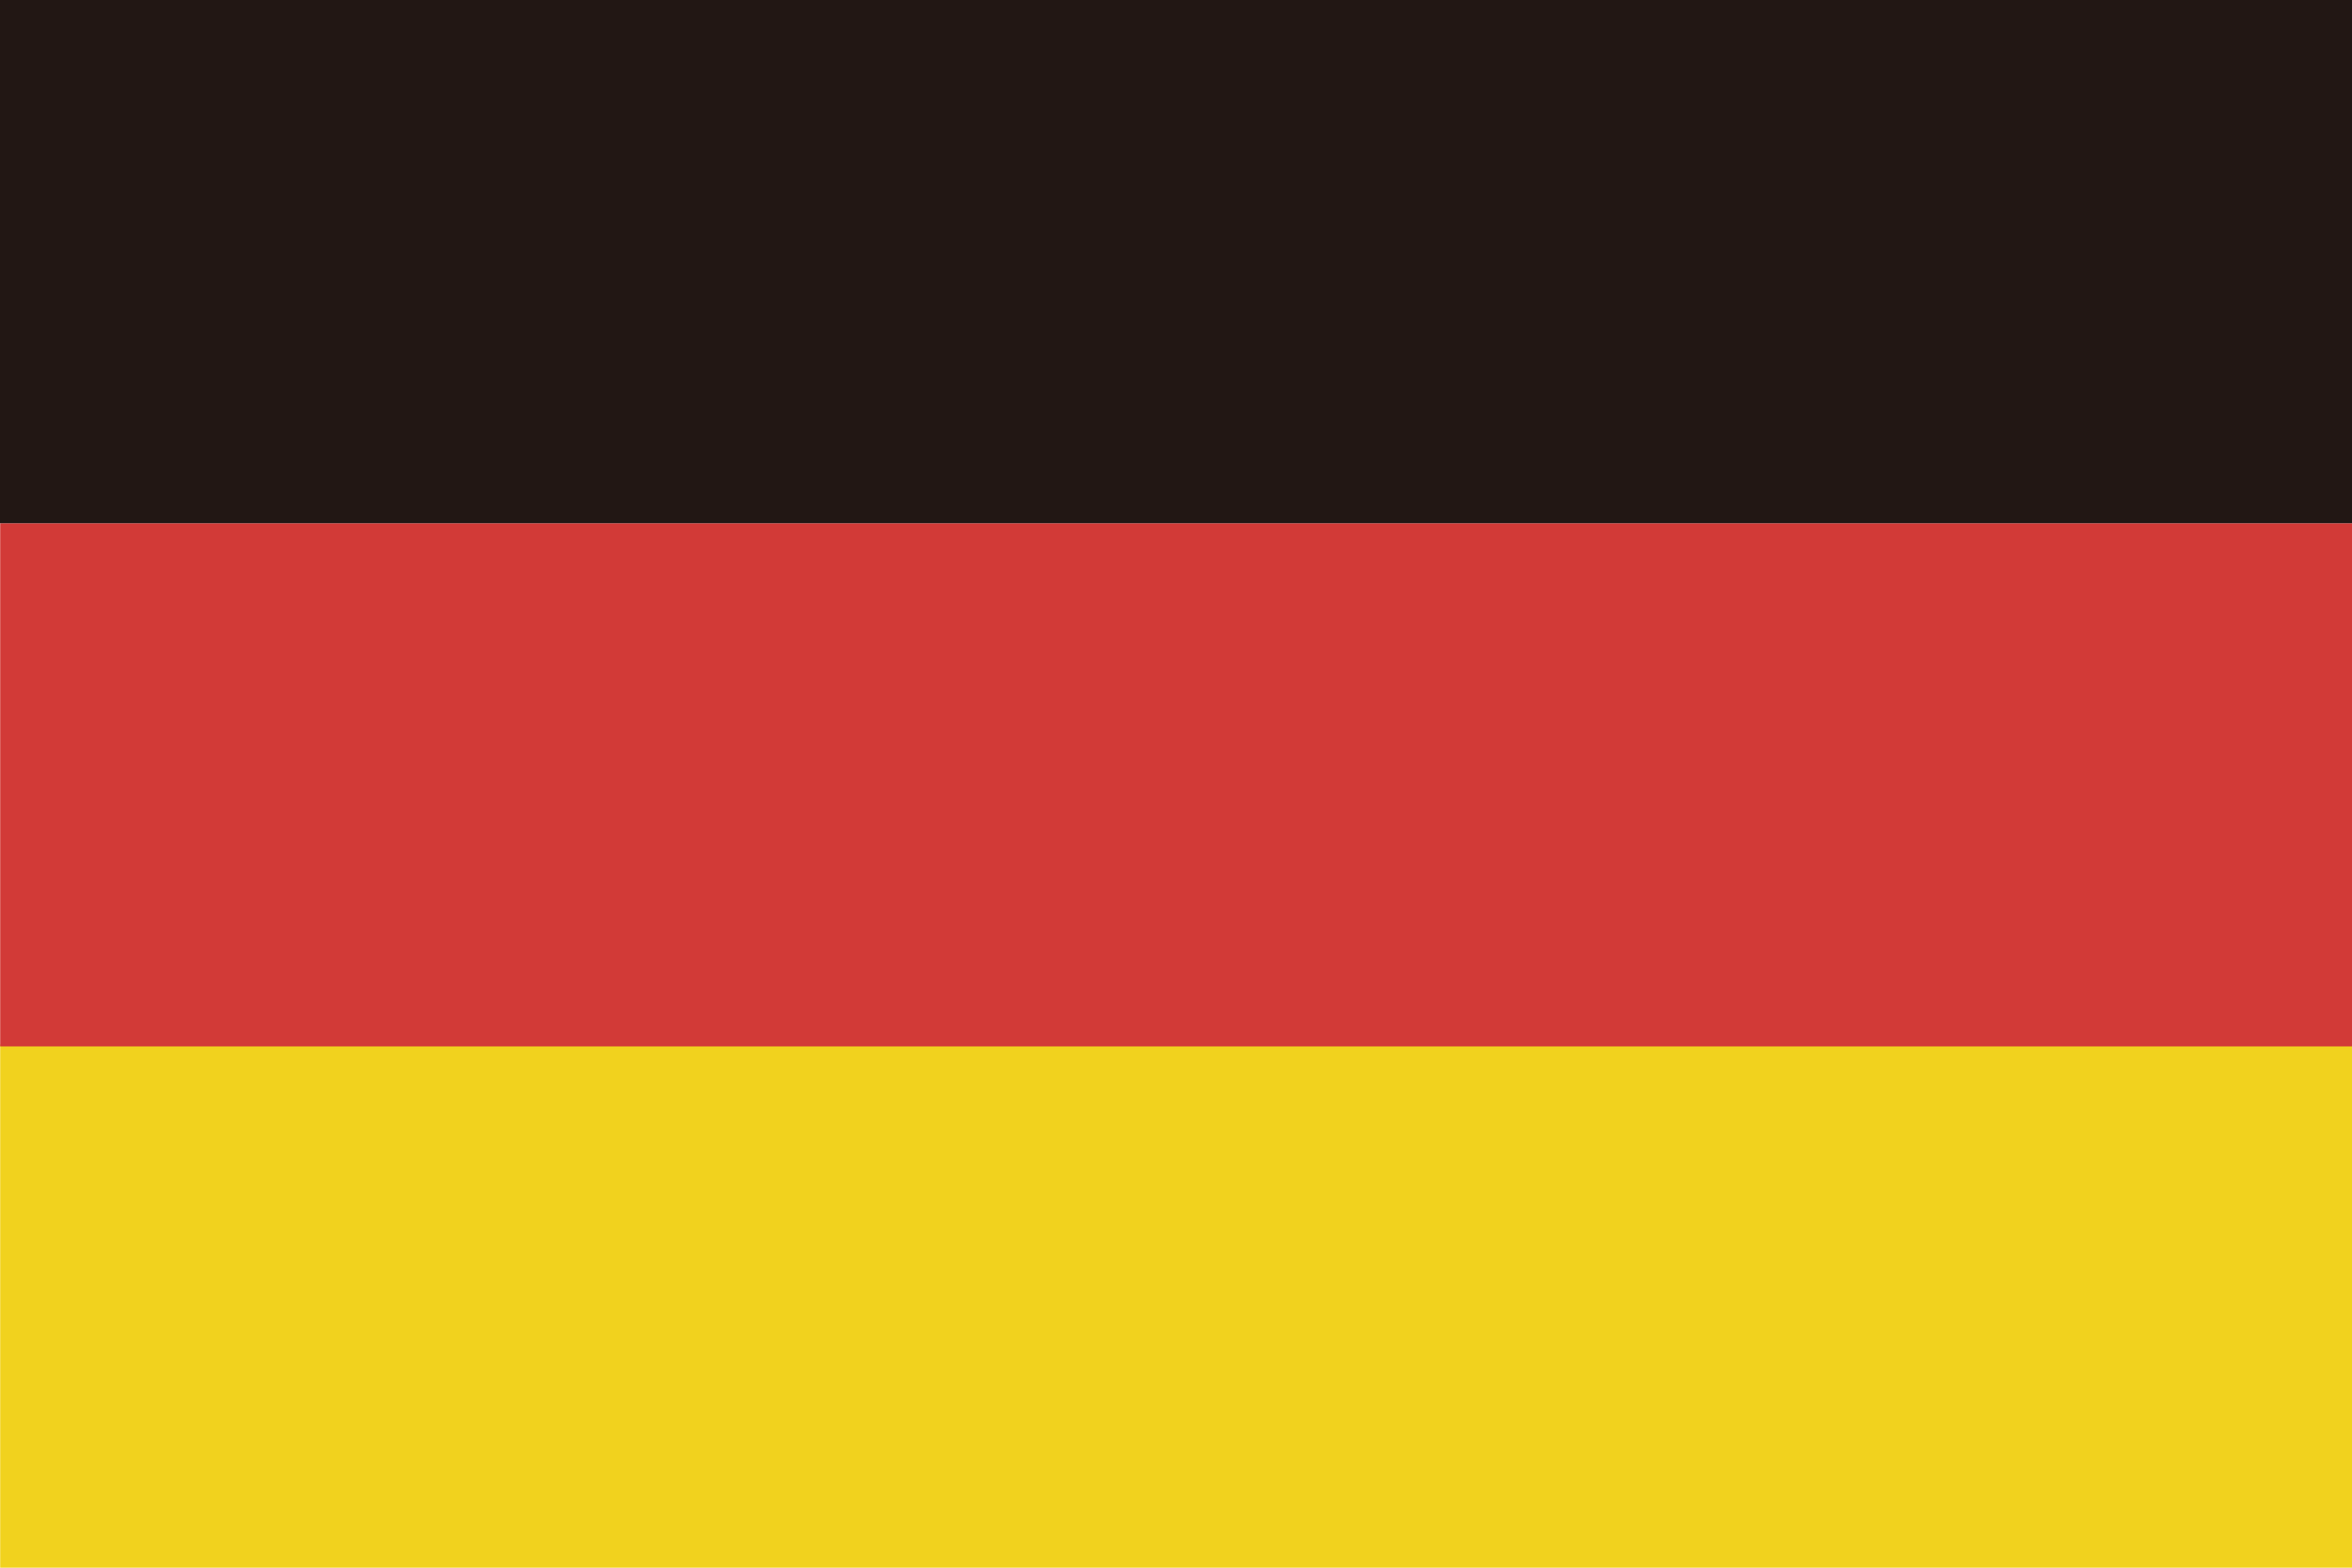 <?xml version="1.0" standalone="no"?><!DOCTYPE svg PUBLIC "-//W3C//DTD SVG 1.1//EN" "http://www.w3.org/Graphics/SVG/1.1/DTD/svg11.dtd"><svg t="1726040947371" class="icon" viewBox="0 0 1536 1024" version="1.1" xmlns="http://www.w3.org/2000/svg" p-id="7652" xmlns:xlink="http://www.w3.org/1999/xlink" width="300" height="200"><path d="M0.12 682.245h1536.64v341.755H0.12z" fill="#F1D21E" p-id="7653"></path><path d="M0.12 341.755h1536.64v341.755H0.12z" fill="#D23A37" p-id="7654"></path><path d="M0 0h1536.519v341.755H0z" fill="#221714" p-id="7655"></path></svg>